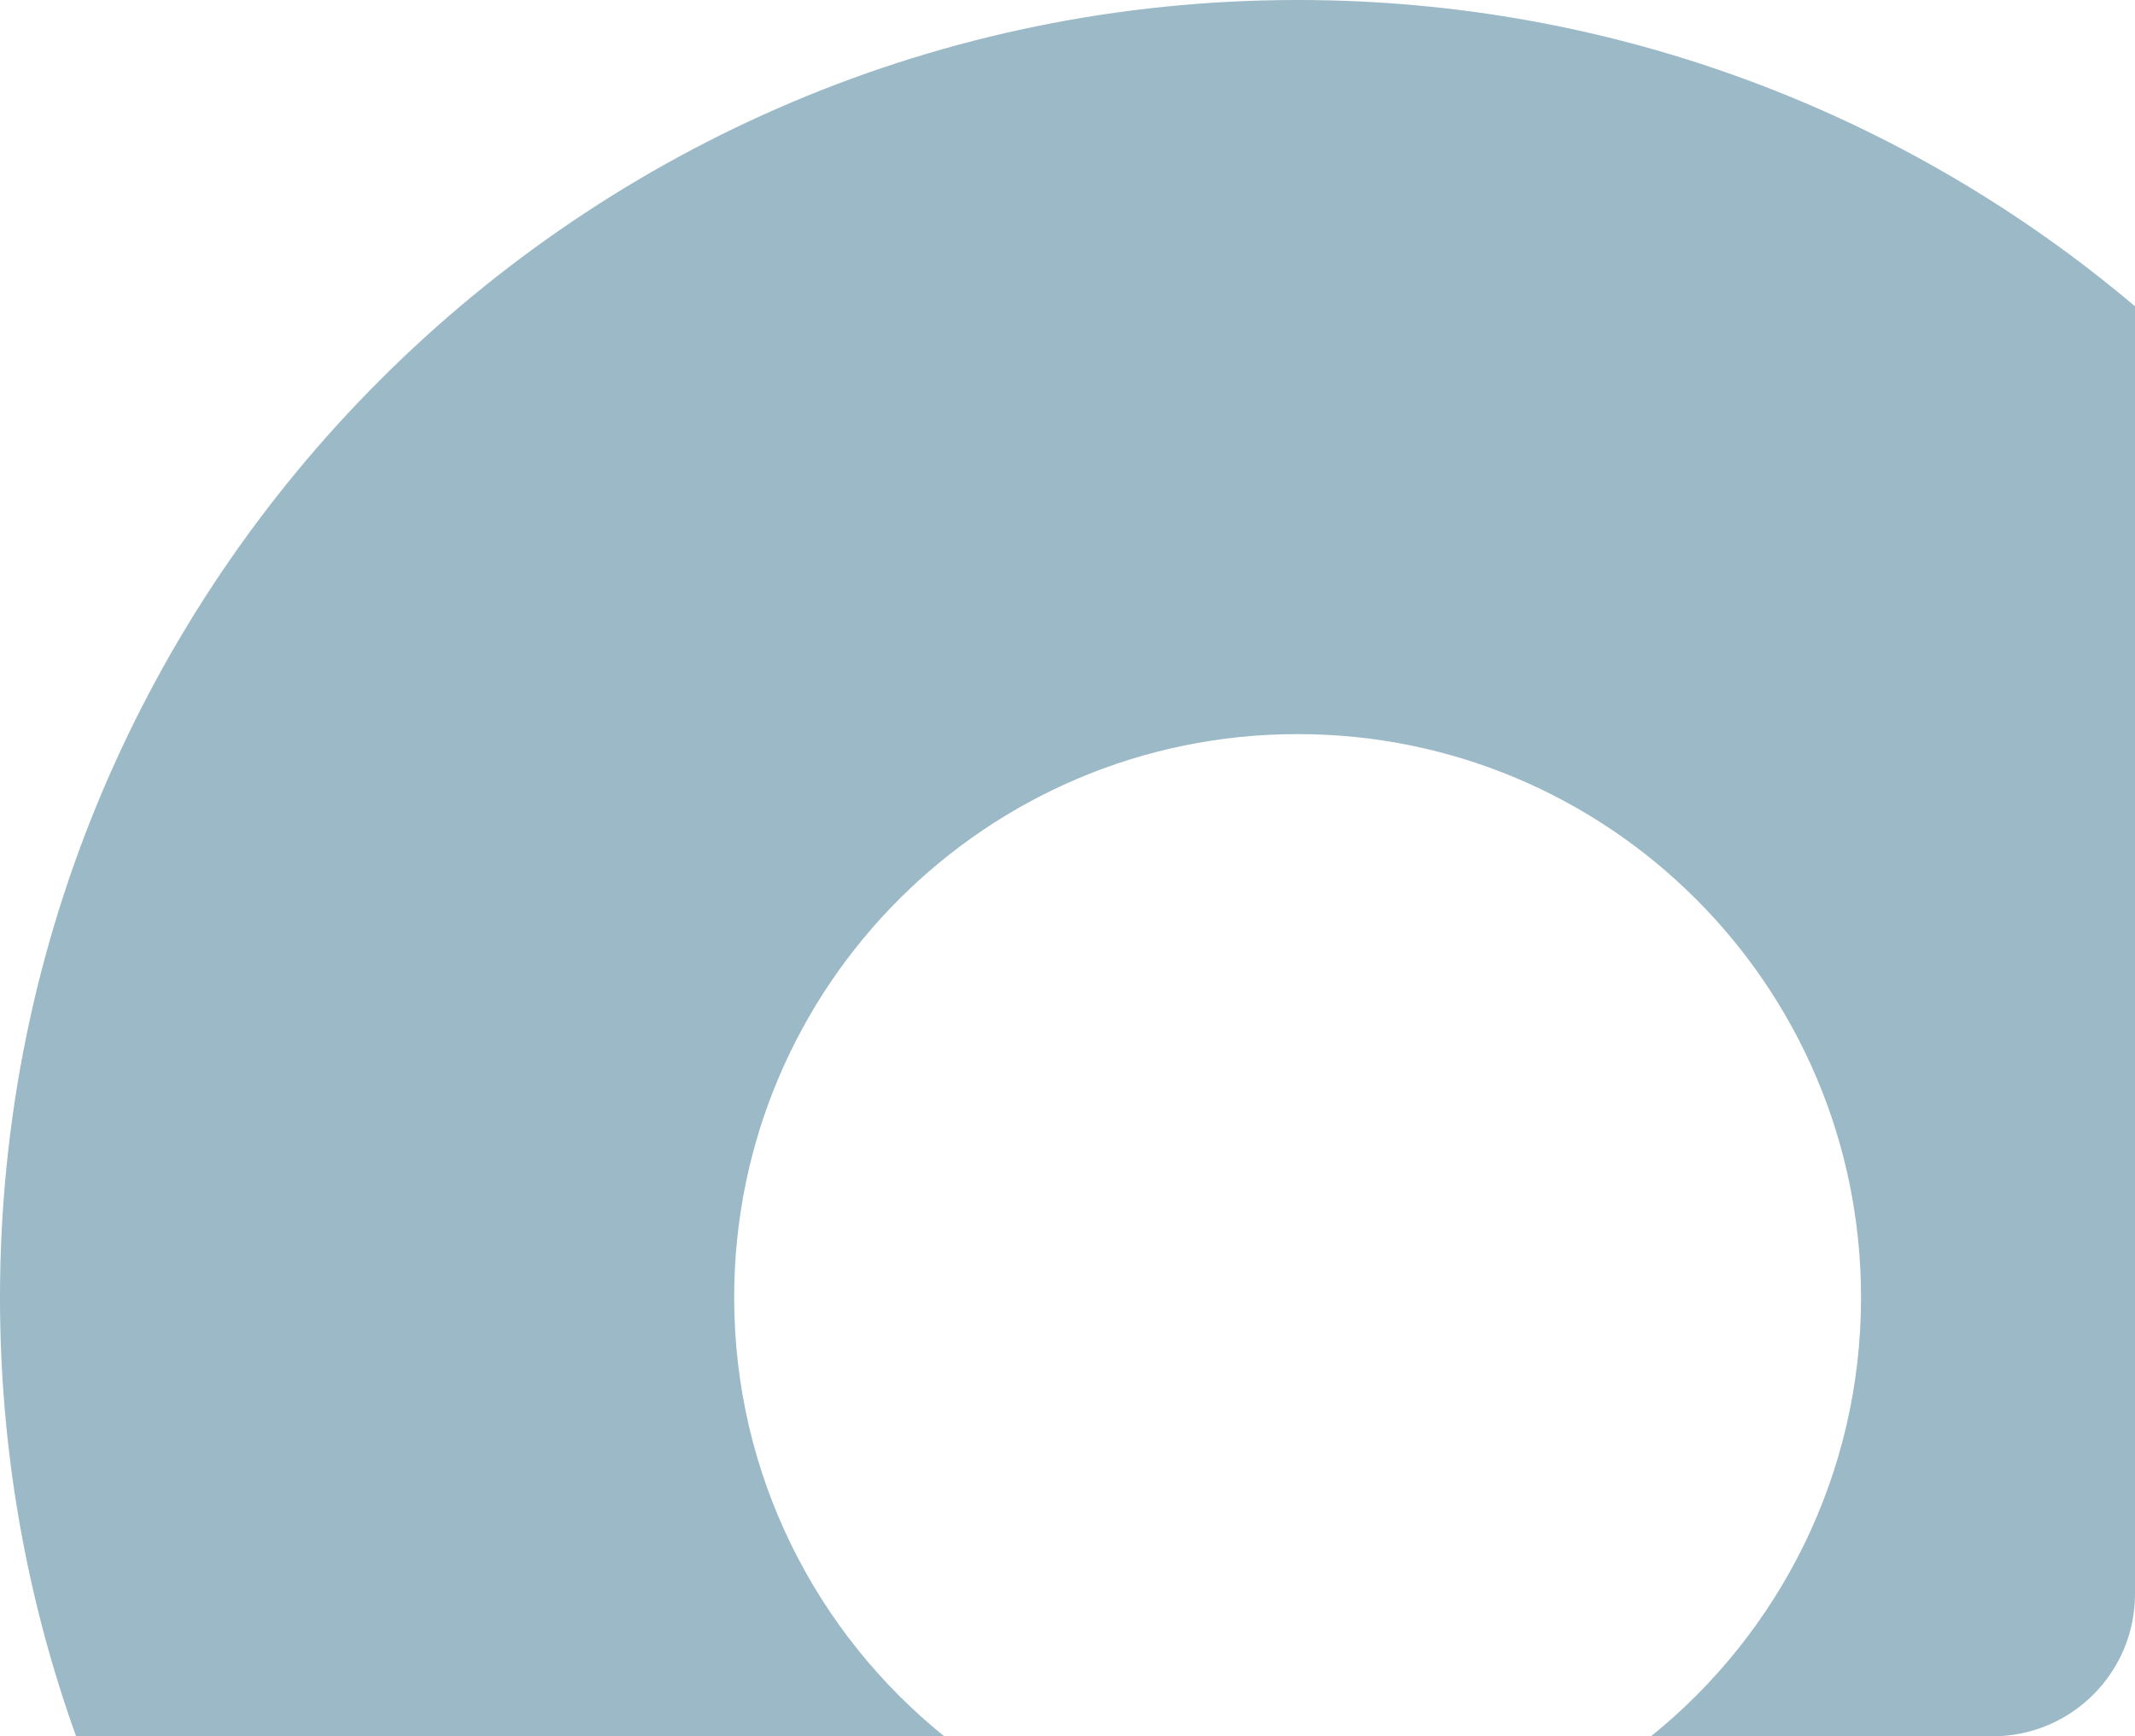 <?xml version="1.0" encoding="UTF-8"?> <svg xmlns="http://www.w3.org/2000/svg" width="450" height="366" viewBox="0 0 450 366" fill="none"><path fill-rule="evenodd" clip-rule="evenodd" d="M450 64.567C402.365 24.285 340.768 0 273.5 0C122.45 0 0 122.45 0 273.5C0 305.965 5.657 337.109 16.038 366H199.016C172.016 344.231 154.743 310.883 154.743 273.5C154.743 207.913 207.913 154.743 273.5 154.743C339.087 154.743 392.257 207.913 392.257 273.5C392.257 310.883 374.984 344.231 347.984 366H420C436.569 366 450 352.569 450 336V64.567Z" fill="#39758E" fill-opacity="0.5"></path></svg> 